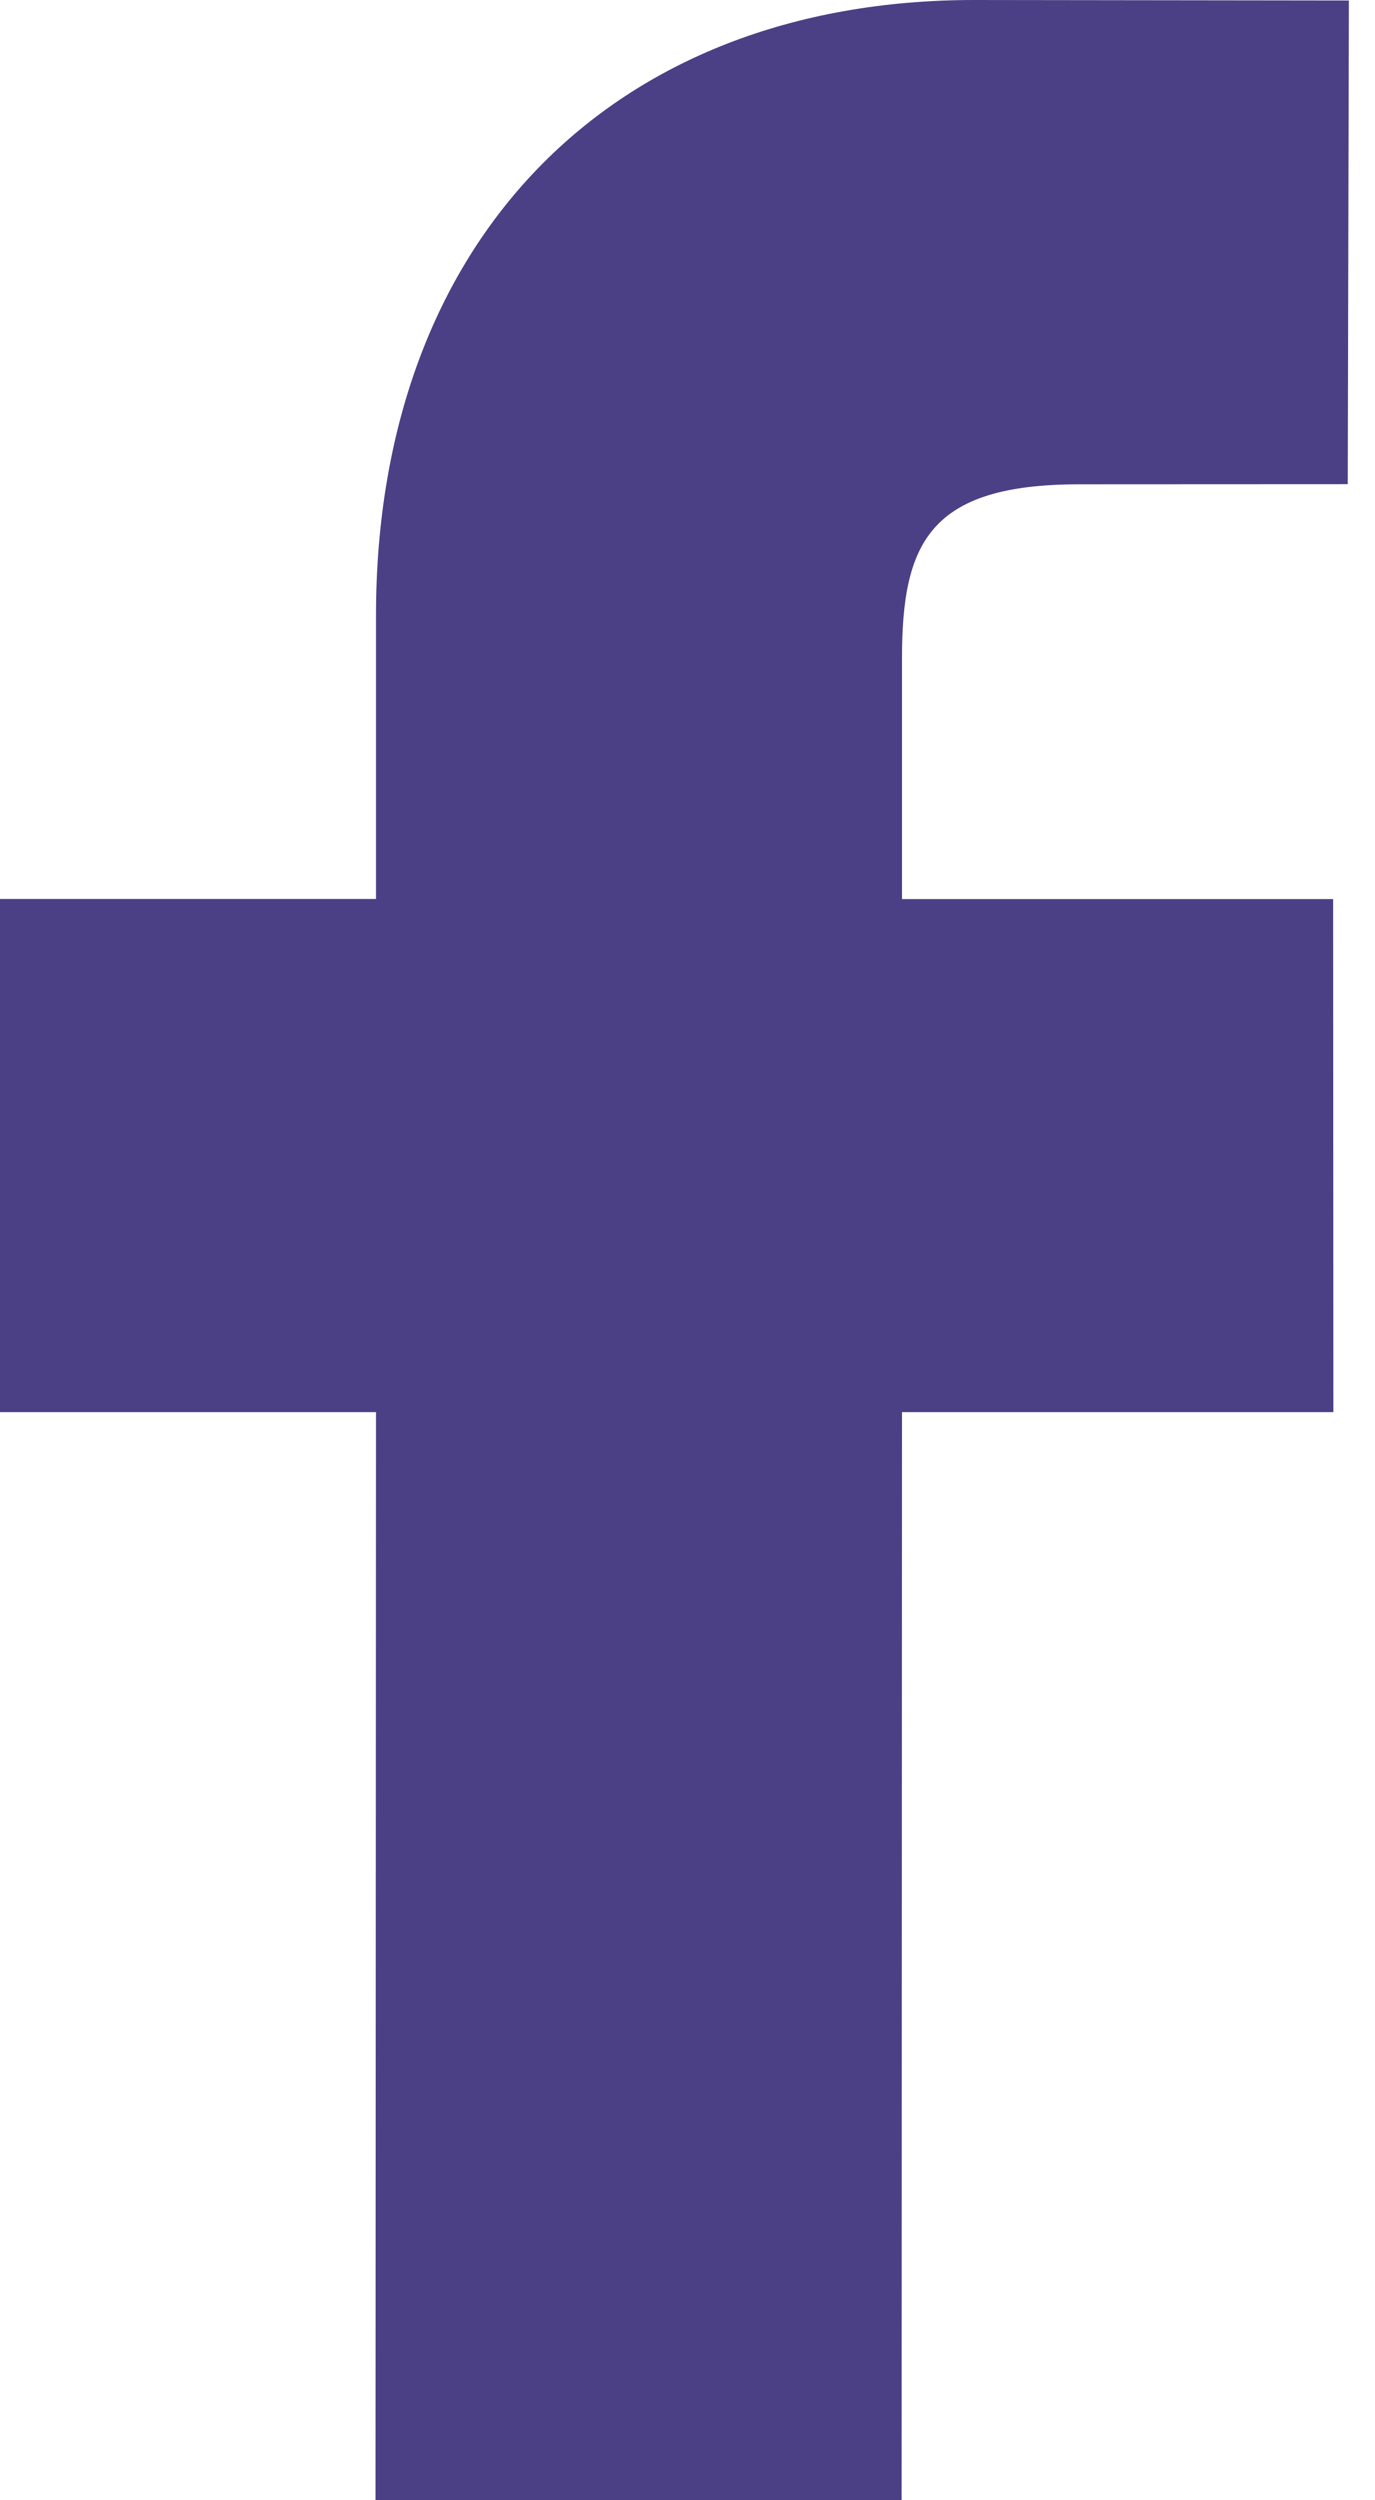 <svg width="11" height="20" viewBox="0 0 11 20" fill="none" xmlns="http://www.w3.org/2000/svg">
<path d="M10.791 0.004L7.793 0C4.886 0 3.008 1.931 3.008 4.923V7.191H0V11.296H3.008L3.004 20H7.213L7.216 11.296H10.667L10.665 7.192H7.216V5.267C7.216 4.342 7.435 3.874 8.636 3.874L10.782 3.873L10.791 0.004Z" fill="#4B4085"/>
</svg>
